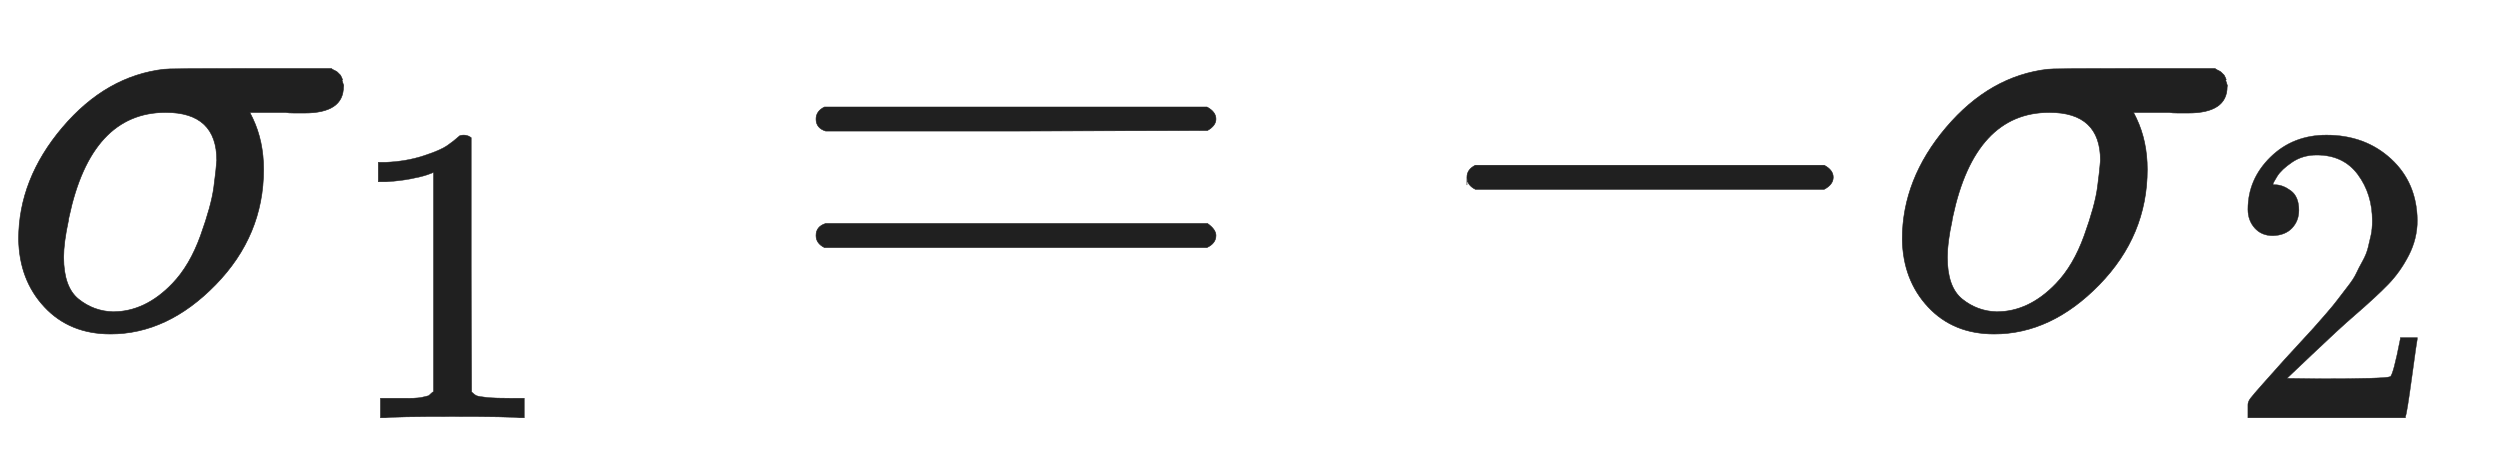<svg xmlns="http://www.w3.org/2000/svg" role="img" aria-hidden="true" style="vertical-align: -0.56ex;font-size: 12pt;font-family: Arial;color: #202020;" viewBox="0 -545.2 4163.4 788.7" focusable="false" width="9.67ex" height="1.832ex" xmlns:xlink="http://www.w3.org/1999/xlink"><defs id="MathJax_SVG_glyphs"><path id="MJMATHI-3C3" stroke-width="1" d="M 184 -11 Q 116 -11 74 34 T 31 147 Q 31 247 104 333 T 274 430 Q 275 431 414 431 H 552 Q 553 430 555 429 T 559 427 T 562 425 T 565 422 T 567 420 T 569 416 T 570 412 T 571 407 T 572 401 Q 572 357 507 357 Q 500 357 490 357 T 476 358 H 416 L 421 348 Q 439 310 439 263 Q 439 153 359 71 T 184 -11 Z M 361 278 Q 361 358 276 358 Q 152 358 115 184 Q 114 180 114 178 Q 106 141 106 117 Q 106 67 131 47 T 188 26 Q 242 26 287 73 Q 316 103 334 153 T 356 233 T 361 278 Z" /><path id="MJMAIN-31" stroke-width="1" d="M 213 578 L 200 573 Q 186 568 160 563 T 102 556 H 83 V 602 H 102 Q 149 604 189 617 T 245 641 T 273 663 Q 275 666 285 666 Q 294 666 302 660 V 361 L 303 61 Q 310 54 315 52 T 339 48 T 401 46 H 427 V 0 H 416 Q 395 3 257 3 Q 121 3 100 0 H 88 V 46 H 114 Q 136 46 152 46 T 177 47 T 193 50 T 201 52 T 207 57 T 213 61 V 578 Z" /><path id="MJMAIN-3D" stroke-width="1" d="M 56 347 Q 56 360 70 367 H 707 Q 722 359 722 347 Q 722 336 708 328 L 390 327 H 72 Q 56 332 56 347 Z M 56 153 Q 56 168 72 173 H 708 Q 722 163 722 153 Q 722 140 707 133 H 70 Q 56 140 56 153 Z" /><path id="MJMAIN-2212" stroke-width="1" d="M 84 237 T 84 250 T 98 270 H 679 Q 694 262 694 250 T 679 230 H 98 Q 84 237 84 250 Z" /><path id="MJMAIN-32" stroke-width="1" d="M 109 429 Q 82 429 66 447 T 50 491 Q 50 562 103 614 T 235 666 Q 326 666 387 610 T 449 465 Q 449 422 429 383 T 381 315 T 301 241 Q 265 210 201 149 L 142 93 L 218 92 Q 375 92 385 97 Q 392 99 409 186 V 189 H 449 V 186 Q 448 183 436 95 T 421 3 V 0 H 50 V 19 V 31 Q 50 38 56 46 T 86 81 Q 115 113 136 137 Q 145 147 170 174 T 204 211 T 233 244 T 261 278 T 284 308 T 305 340 T 320 369 T 333 401 T 340 431 T 343 464 Q 343 527 309 573 T 212 619 Q 179 619 154 602 T 119 569 T 109 550 Q 109 549 114 549 Q 132 549 151 535 T 170 489 Q 170 464 154 447 T 109 429 Z" /></defs><g fill="currentColor" stroke="currentColor" stroke-width="0" transform="matrix(1 0 0 -1 0 0)"><use x="0" y="0" xmlns:NS2="http://www.w3.org/1999/xlink" NS2:href="#MJMATHI-3C3" /><use transform="scale(0.707)" x="808" y="-213" xmlns:NS3="http://www.w3.org/1999/xlink" NS3:href="#MJMAIN-31" /><use x="1303" y="0" xmlns:NS4="http://www.w3.org/1999/xlink" NS4:href="#MJMAIN-3D" /><use x="2359" y="0" xmlns:NS5="http://www.w3.org/1999/xlink" NS5:href="#MJMAIN-2212" /><g transform="translate(3137)"><use x="0" y="0" xmlns:NS6="http://www.w3.org/1999/xlink" NS6:href="#MJMATHI-3C3" /><use transform="scale(0.707)" x="808" y="-213" xmlns:NS7="http://www.w3.org/1999/xlink" NS7:href="#MJMAIN-32" /></g></g></svg>